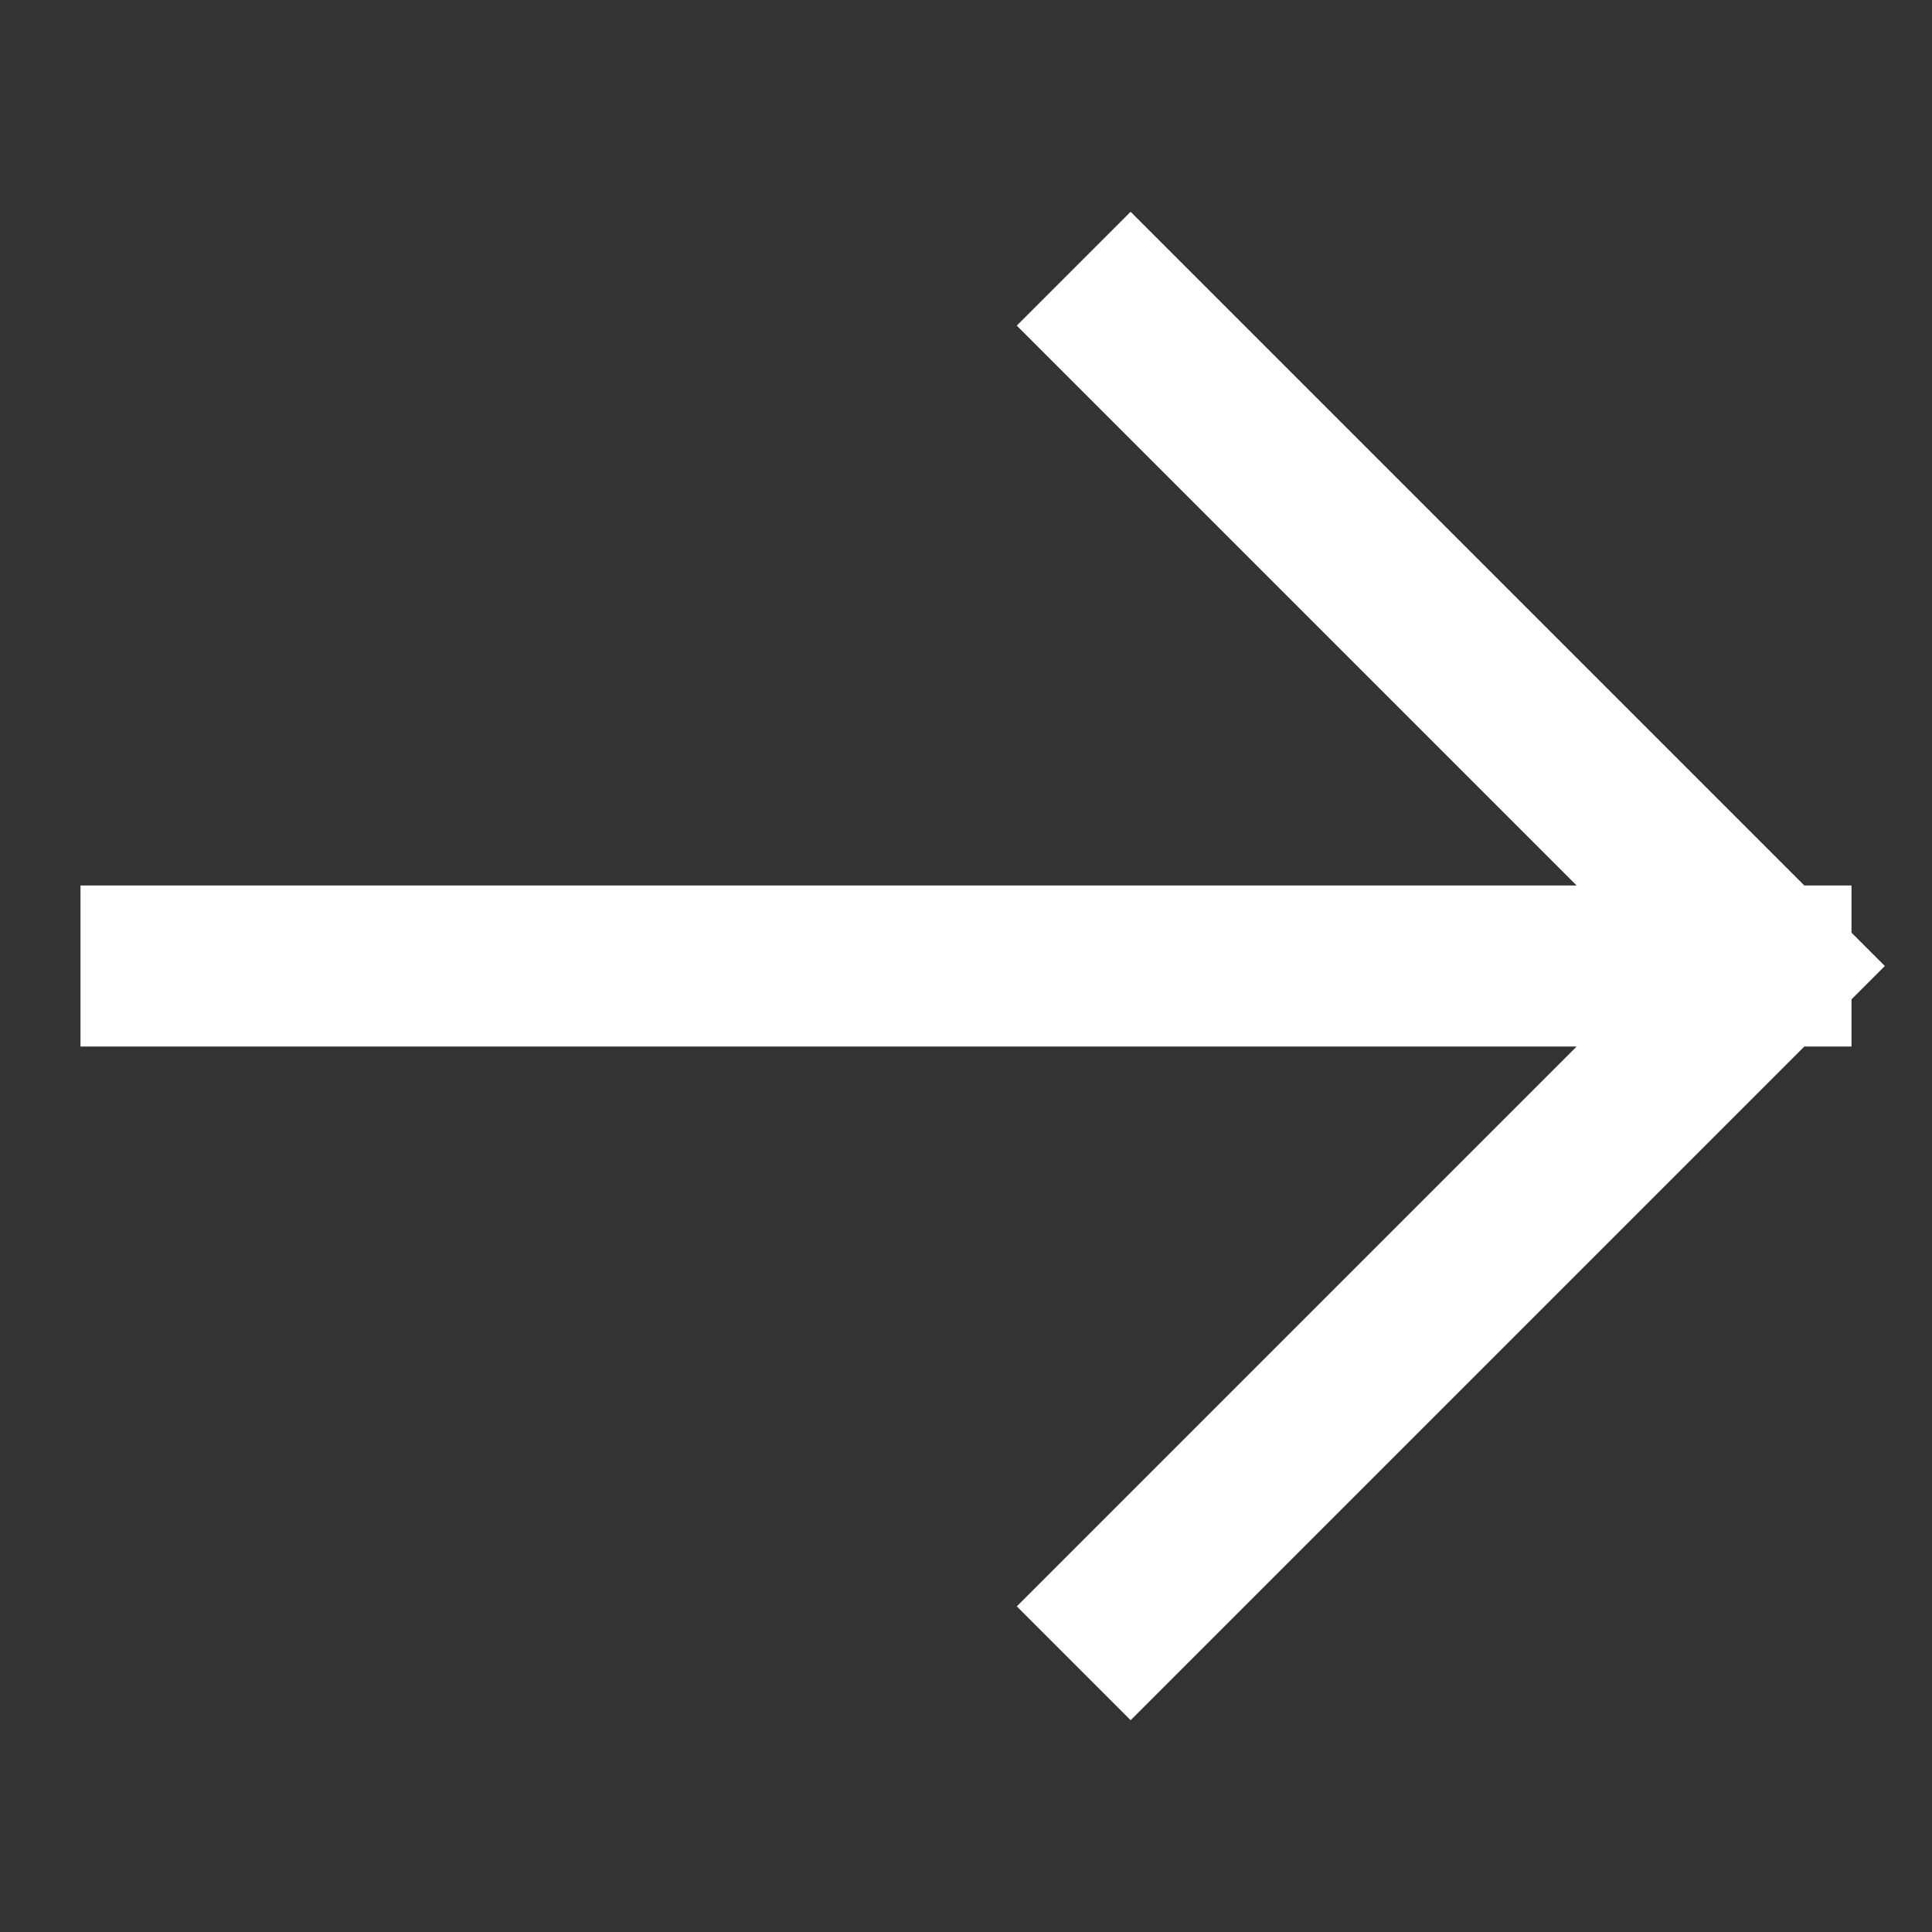 <?xml version="1.0" standalone="no"?>
<svg xmlns="http://www.w3.org/2000/svg" width="24" height="24" stroke-width="2" stroke="#FFFFFF" fill="none" stroke-linejoin="arcs" stroke-linecap="square" viewBox="0 0 24 24"><rect x="0" y="0" width="24" height="24" fill="#333333" stroke="none"/> <g fill="none" fill-rule="evenodd"><rect width="24" height="24" style="stroke:rgba(0,0,0,0)"></rect><path d="M2 12h20m-7.955-7.955L22 12l-7.955 7.955" stroke="#FFFFFF"></path></g></svg>